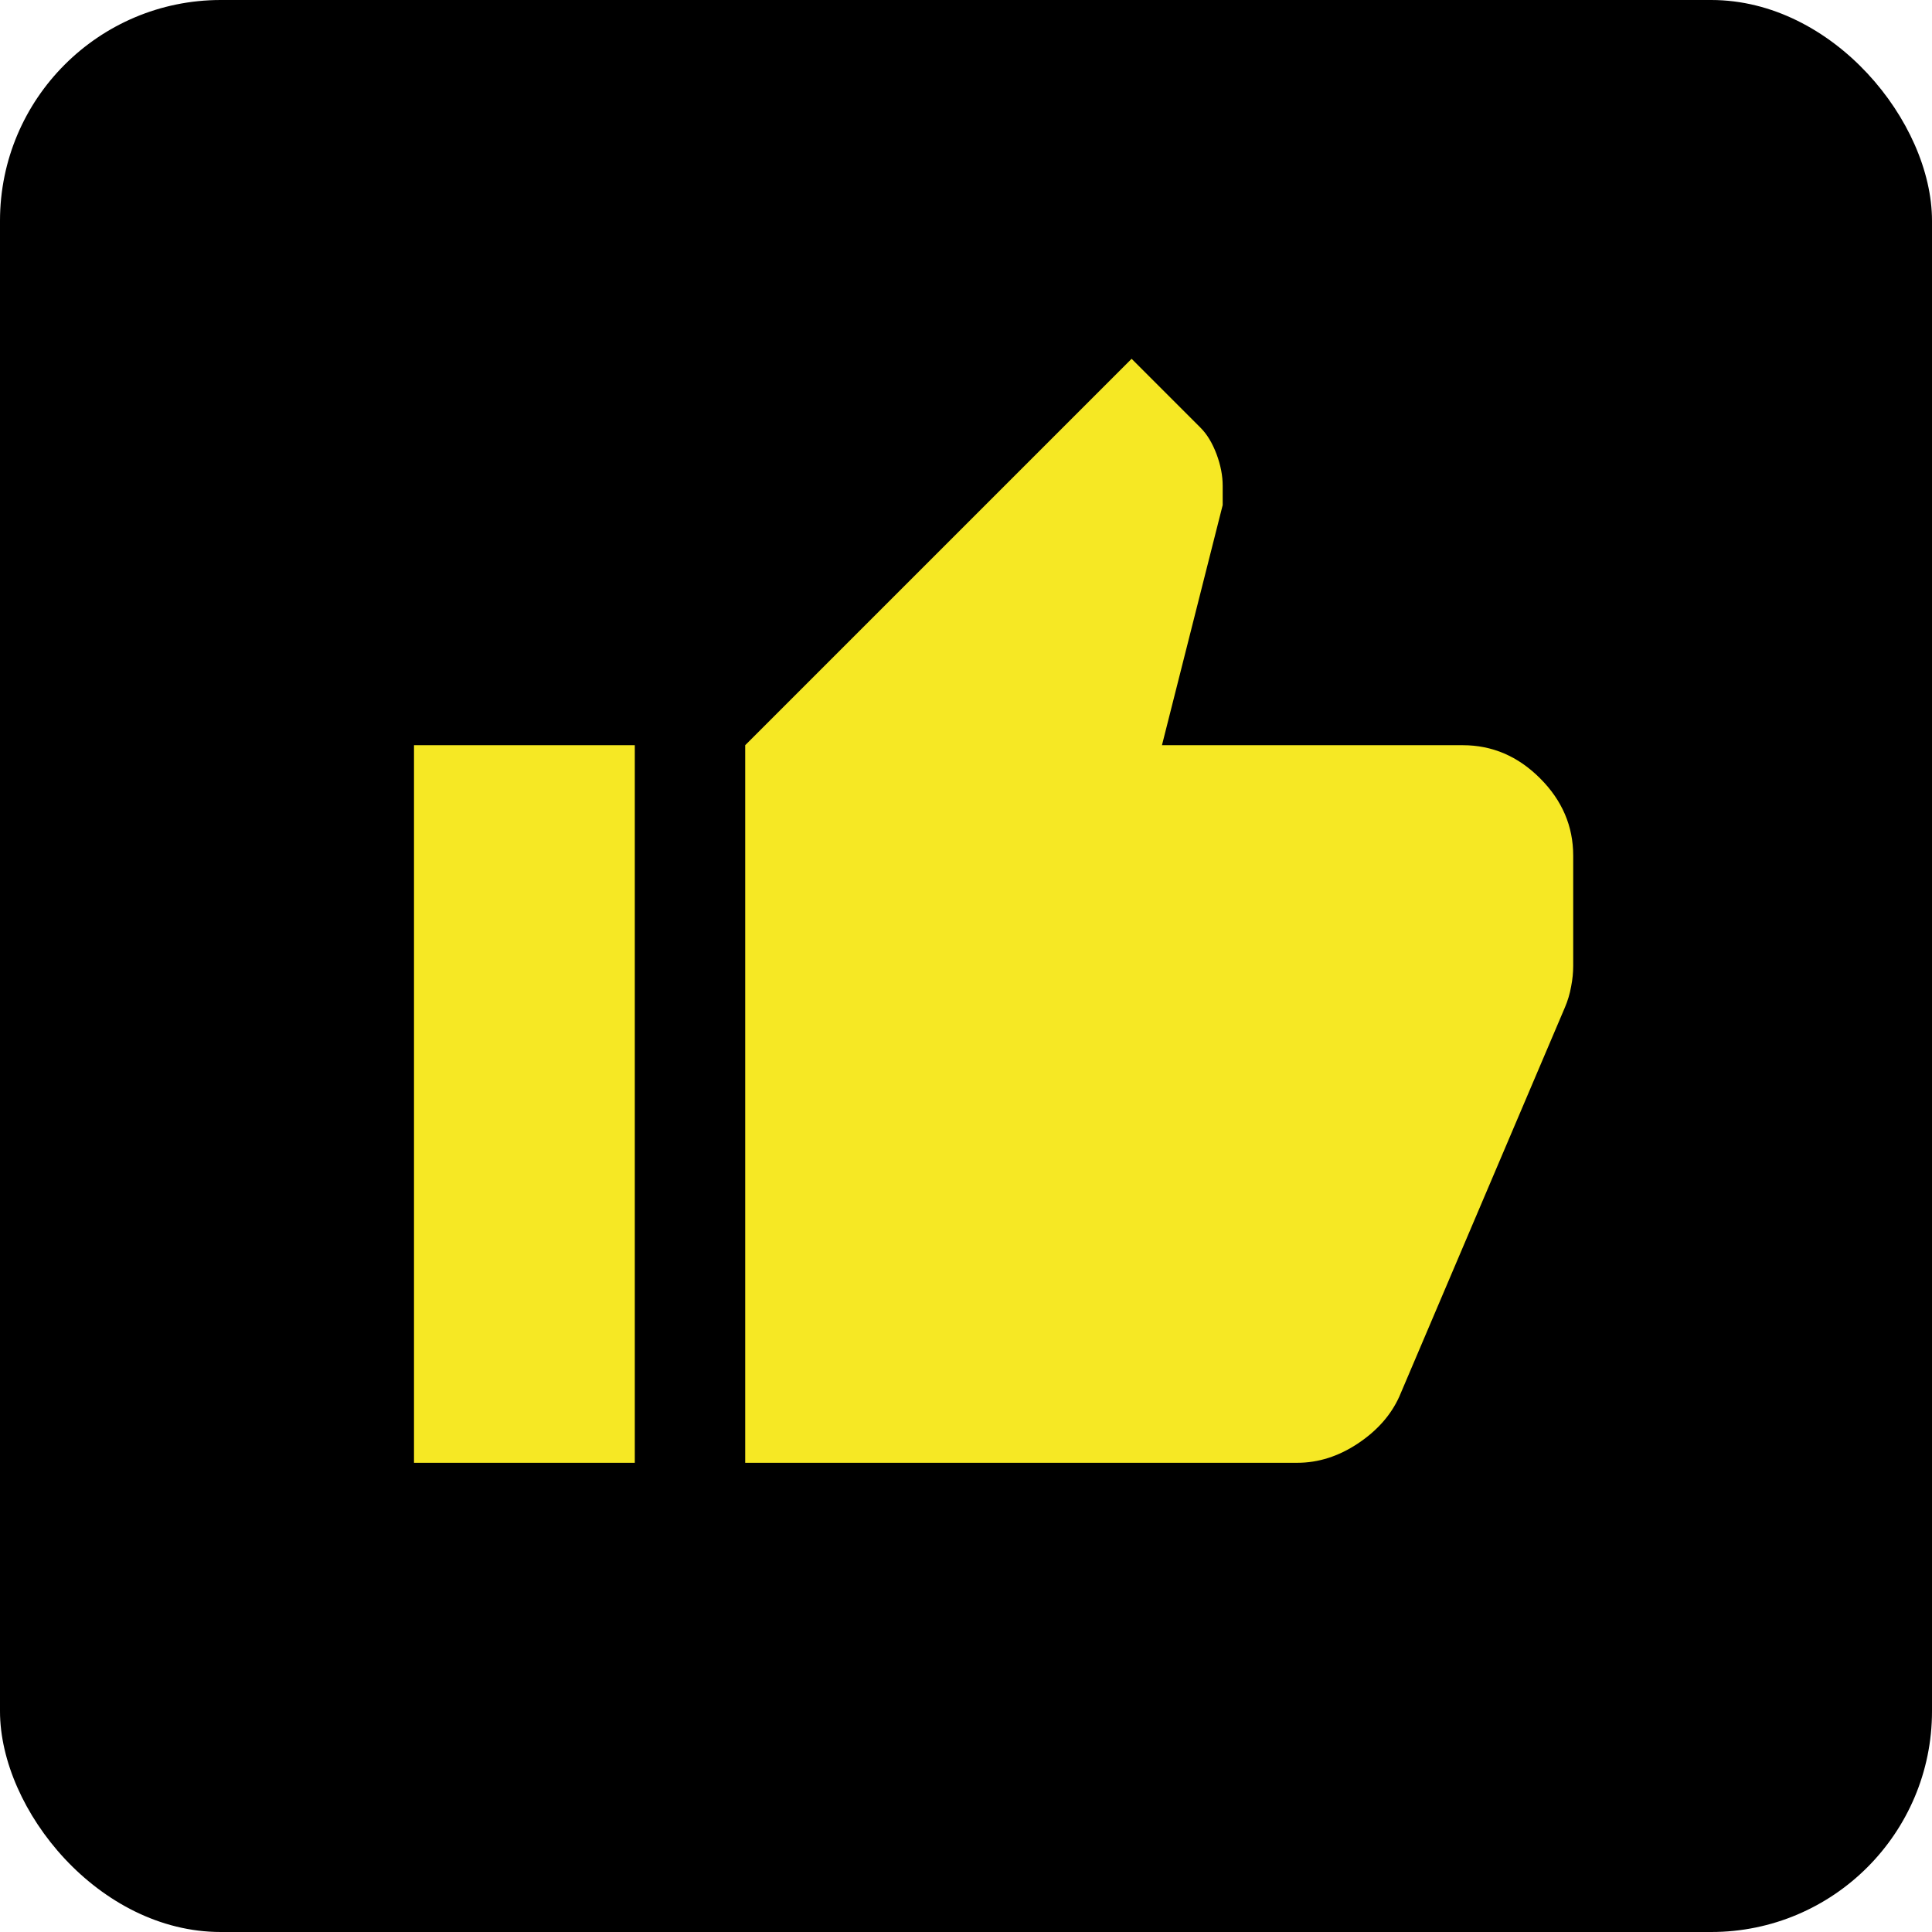 <svg width="35" height="35" viewBox="0 0 35 35" fill="none" xmlns="http://www.w3.org/2000/svg">
<rect width="35" height="35" rx="4" fill="black"/>
<path d="M23.5 26.5H13.5V13.5L20.5 6.5L21.75 7.75C21.867 7.867 21.962 8.025 22.038 8.225C22.113 8.425 22.15 8.617 22.15 8.8V9.15L21.05 13.5H26.5C27.033 13.5 27.5 13.7 27.9 14.1C28.3 14.5 28.5 14.967 28.5 15.5V17.5C28.5 17.617 28.488 17.742 28.462 17.875C28.438 18.008 28.4 18.133 28.35 18.25L25.35 25.3C25.2 25.633 24.95 25.917 24.6 26.15C24.25 26.383 23.883 26.5 23.5 26.5ZM11.5 13.5V26.5H7.5V13.5H11.5Z" fill="#F6E824"/>
</svg>
